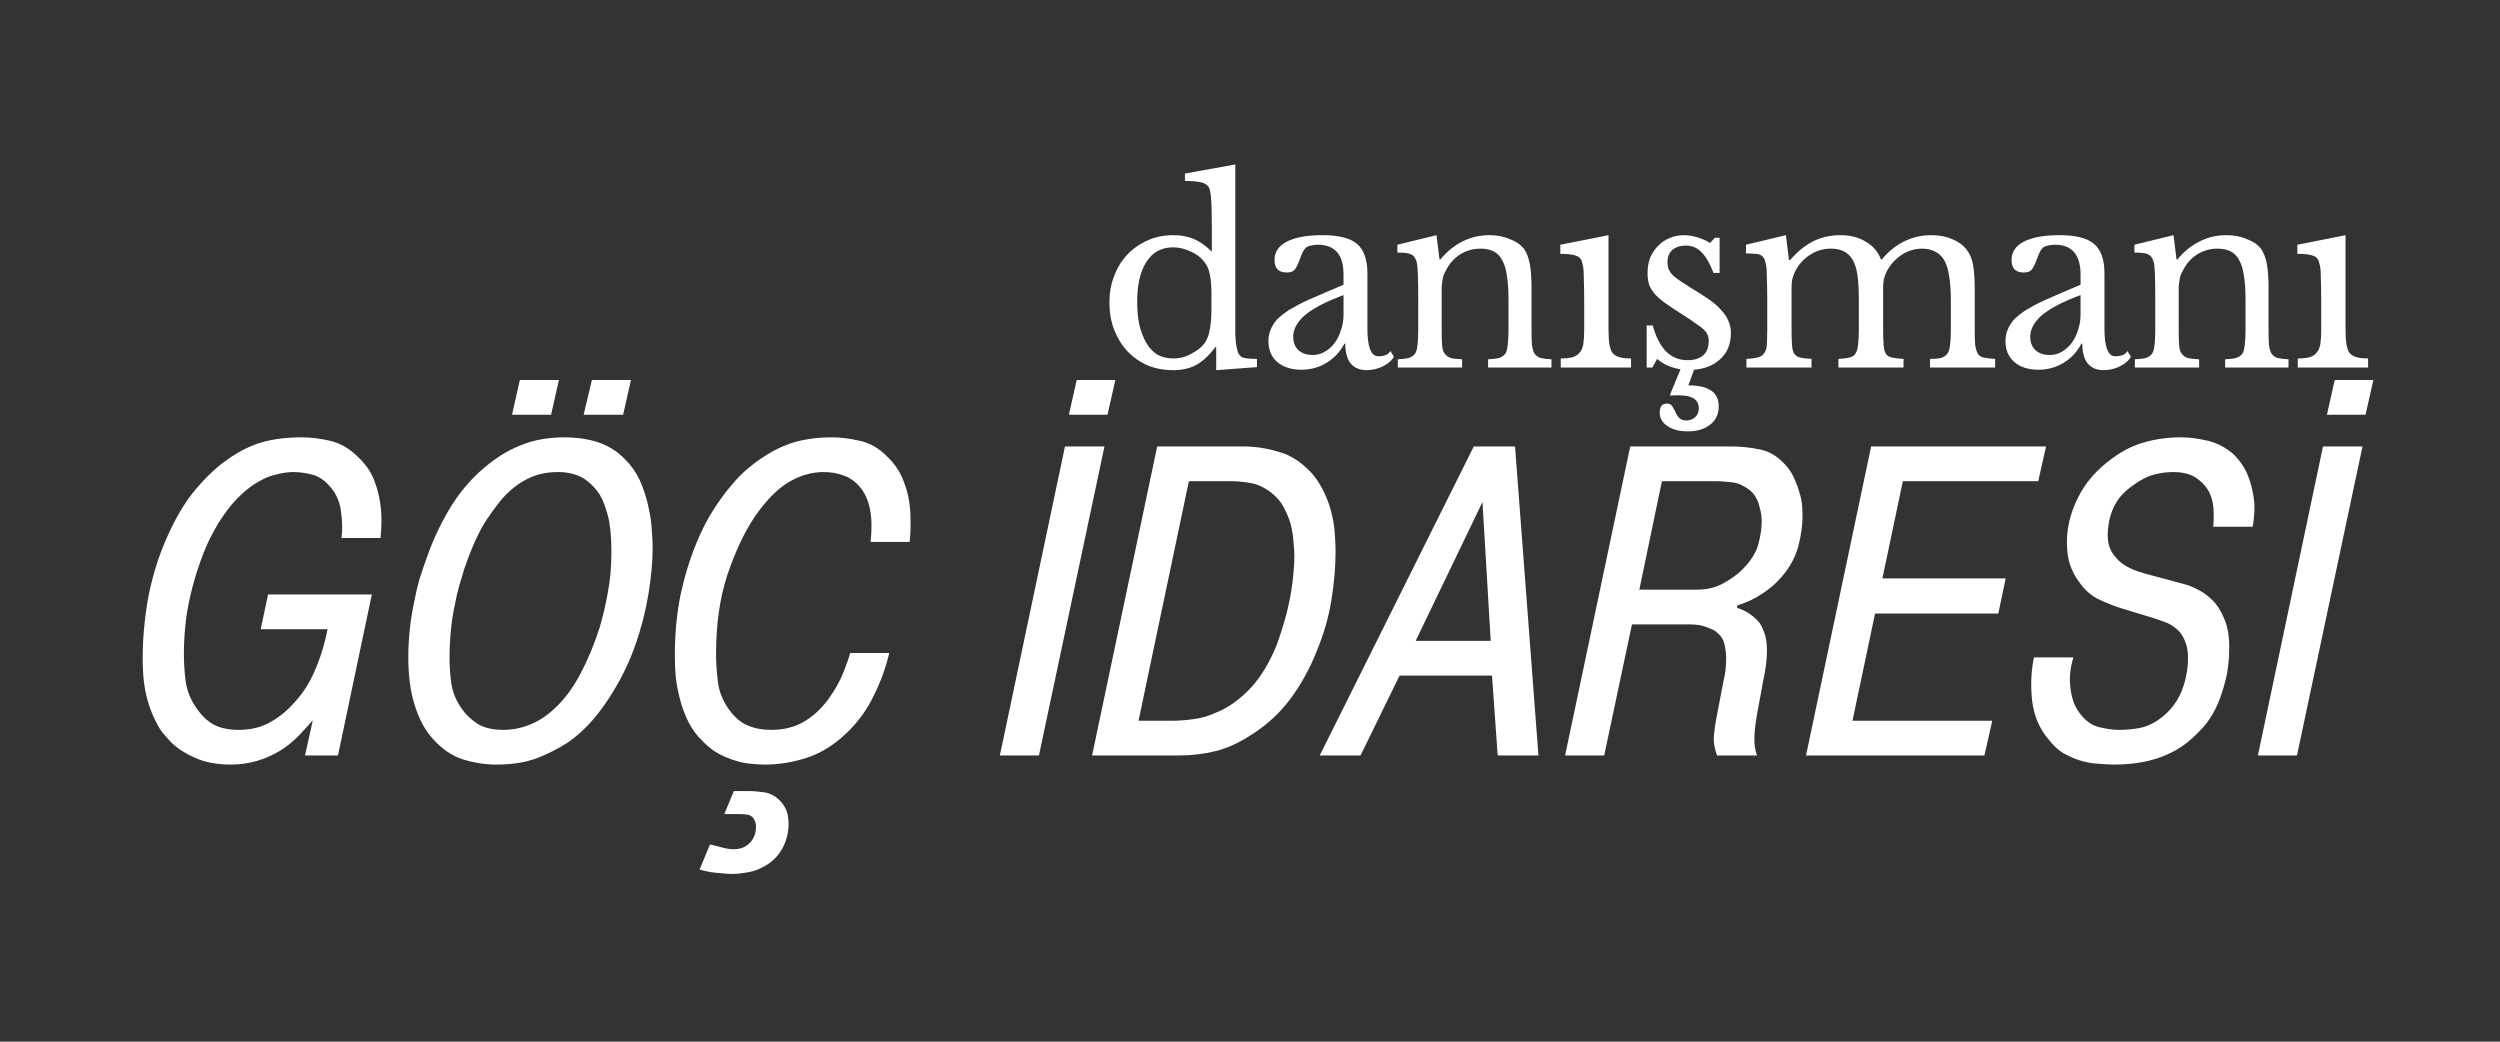 <svg xmlns="http://www.w3.org/2000/svg" xmlns:xlink="http://www.w3.org/1999/xlink" width="120" zoomAndPan="magnify" viewBox="0 0 90 37.5" height="50" preserveAspectRatio="xMidYMid meet" version="1.0"><rect x="0" y="0" width="90" height="37.5" fill="#333333" stroke="none"/><defs><g/></defs><g fill="#ffffff" fill-opacity="1"><g transform="translate(4.042, 27.197)"><g><path d="M 8.156 -5.797 L 9.344 -5.797 L 8.125 0 L 6.938 0 L 7.219 -1.266 C 7.07 -1.098 6.898 -0.91 6.703 -0.703 C 6.504 -0.504 6.301 -0.336 6.094 -0.203 C 5.531 0.148 4.922 0.328 4.266 0.328 C 3.754 0.328 3.32 0.242 2.969 0.078 C 2.613 -0.078 2.328 -0.266 2.109 -0.484 C 2.016 -0.578 1.906 -0.703 1.781 -0.859 C 1.664 -1.023 1.555 -1.227 1.453 -1.469 C 1.348 -1.707 1.258 -1.992 1.188 -2.328 C 1.125 -2.66 1.094 -3.047 1.094 -3.484 C 1.094 -4.172 1.156 -4.879 1.281 -5.609 C 1.414 -6.336 1.617 -7.023 1.891 -7.672 C 2.223 -8.461 2.594 -9.098 3 -9.578 C 3.414 -10.066 3.82 -10.441 4.219 -10.703 C 4.602 -10.973 5 -11.164 5.406 -11.281 C 5.82 -11.395 6.297 -11.453 6.828 -11.453 C 7.148 -11.453 7.488 -11.41 7.844 -11.328 C 8.207 -11.242 8.547 -11.047 8.859 -10.734 C 8.984 -10.617 9.102 -10.477 9.219 -10.312 C 9.332 -10.145 9.426 -9.941 9.5 -9.703 C 9.582 -9.461 9.641 -9.188 9.672 -8.875 C 9.703 -8.57 9.695 -8.223 9.656 -7.828 L 8.25 -7.828 C 8.289 -8.117 8.285 -8.438 8.234 -8.781 C 8.191 -9.133 8.062 -9.43 7.844 -9.672 C 7.656 -9.898 7.441 -10.047 7.203 -10.109 C 6.961 -10.172 6.738 -10.203 6.531 -10.203 C 6.344 -10.203 6.145 -10.176 5.938 -10.125 C 5.727 -10.082 5.516 -10 5.297 -9.875 C 5.078 -9.758 4.859 -9.598 4.641 -9.391 C 4.422 -9.191 4.195 -8.926 3.969 -8.594 C 3.77 -8.301 3.582 -7.961 3.406 -7.578 C 3.238 -7.191 3.094 -6.785 2.969 -6.359 C 2.844 -5.93 2.742 -5.488 2.672 -5.031 C 2.609 -4.57 2.578 -4.113 2.578 -3.656 C 2.578 -3.344 2.598 -3.016 2.641 -2.672 C 2.691 -2.328 2.82 -2.004 3.031 -1.703 C 3.219 -1.43 3.426 -1.234 3.656 -1.109 C 3.895 -0.984 4.191 -0.922 4.547 -0.922 C 4.93 -0.922 5.273 -0.992 5.578 -1.141 C 5.891 -1.297 6.176 -1.508 6.438 -1.781 C 6.801 -2.145 7.082 -2.562 7.281 -3.031 C 7.488 -3.5 7.645 -4.004 7.75 -4.547 L 5.344 -4.547 L 5.609 -5.797 Z M 8.156 -5.797 "/></g></g></g><g fill="#ffffff" fill-opacity="1"><g transform="translate(13.605, 27.197)"><g><path d="M 1.312 -5.562 C 1.363 -5.832 1.426 -6.098 1.5 -6.359 C 1.582 -6.617 1.672 -6.879 1.766 -7.141 C 2.004 -7.816 2.305 -8.445 2.672 -9.031 C 3.047 -9.613 3.488 -10.102 4 -10.5 C 4.395 -10.812 4.805 -11.047 5.234 -11.203 C 5.66 -11.367 6.16 -11.453 6.734 -11.453 C 6.891 -11.453 7.062 -11.441 7.25 -11.422 C 7.445 -11.398 7.648 -11.359 7.859 -11.297 C 8.066 -11.234 8.27 -11.141 8.469 -11.016 C 8.664 -10.891 8.859 -10.719 9.047 -10.5 C 9.242 -10.27 9.395 -10.016 9.5 -9.734 C 9.613 -9.453 9.695 -9.172 9.75 -8.891 C 9.812 -8.617 9.848 -8.359 9.859 -8.109 C 9.879 -7.859 9.891 -7.656 9.891 -7.5 C 9.891 -6.969 9.836 -6.395 9.734 -5.781 C 9.629 -5.164 9.477 -4.578 9.281 -4.016 C 9.051 -3.348 8.734 -2.703 8.328 -2.078 C 7.93 -1.461 7.5 -0.973 7.031 -0.609 C 6.75 -0.391 6.379 -0.18 5.922 0.016 C 5.473 0.223 4.922 0.328 4.266 0.328 C 3.867 0.328 3.469 0.266 3.062 0.141 C 2.664 0.016 2.301 -0.234 1.969 -0.609 C 1.695 -0.91 1.484 -1.305 1.328 -1.797 C 1.172 -2.285 1.094 -2.863 1.094 -3.531 C 1.094 -4.195 1.164 -4.875 1.312 -5.562 Z M 2.781 -5.484 C 2.707 -5.148 2.656 -4.816 2.625 -4.484 C 2.594 -4.148 2.578 -3.816 2.578 -3.484 C 2.578 -3.223 2.598 -2.926 2.641 -2.594 C 2.691 -2.27 2.816 -1.969 3.016 -1.688 C 3.148 -1.488 3.332 -1.312 3.562 -1.156 C 3.801 -1 4.117 -0.922 4.516 -0.922 C 4.836 -0.922 5.156 -0.984 5.469 -1.109 C 5.789 -1.234 6.109 -1.445 6.422 -1.75 C 6.754 -2.07 7.047 -2.473 7.297 -2.953 C 7.555 -3.441 7.785 -3.992 7.984 -4.609 C 8.109 -5.035 8.207 -5.461 8.281 -5.891 C 8.363 -6.316 8.406 -6.797 8.406 -7.328 C 8.406 -7.879 8.363 -8.312 8.281 -8.625 C 8.195 -8.945 8.098 -9.203 7.984 -9.391 C 7.805 -9.66 7.598 -9.863 7.359 -10 C 7.117 -10.133 6.828 -10.203 6.484 -10.203 C 6.086 -10.203 5.738 -10.129 5.438 -9.984 C 5.145 -9.848 4.867 -9.648 4.609 -9.391 C 4.43 -9.211 4.203 -8.914 3.922 -8.5 C 3.648 -8.094 3.379 -7.5 3.109 -6.719 C 3.047 -6.508 2.984 -6.301 2.922 -6.094 C 2.867 -5.895 2.82 -5.691 2.781 -5.484 Z M 5.109 -13.516 L 6.516 -13.516 L 6.234 -12.266 L 4.828 -12.266 Z M 7.703 -13.516 L 9.109 -13.516 L 8.828 -12.266 L 7.406 -12.266 Z M 7.703 -13.516 "/></g></g></g><g fill="#ffffff" fill-opacity="1"><g transform="translate(23.2, 27.197)"><g><path d="M 8.812 -3.688 C 8.695 -3.176 8.508 -2.66 8.25 -2.141 C 8 -1.629 7.676 -1.188 7.281 -0.812 C 6.832 -0.383 6.359 -0.086 5.859 0.078 C 5.359 0.242 4.848 0.328 4.328 0.328 C 4.172 0.328 4.004 0.316 3.828 0.297 C 3.66 0.285 3.477 0.25 3.281 0.188 C 3.094 0.133 2.898 0.055 2.703 -0.047 C 2.504 -0.148 2.312 -0.297 2.125 -0.484 C 1.906 -0.691 1.727 -0.926 1.594 -1.188 C 1.457 -1.457 1.352 -1.734 1.281 -2.016 C 1.207 -2.297 1.156 -2.57 1.125 -2.844 C 1.102 -3.113 1.094 -3.367 1.094 -3.609 C 1.094 -4.367 1.16 -5.086 1.297 -5.766 C 1.441 -6.441 1.633 -7.07 1.875 -7.656 C 2.062 -8.113 2.266 -8.508 2.484 -8.844 C 2.703 -9.188 2.914 -9.477 3.125 -9.719 C 3.332 -9.969 3.531 -10.172 3.719 -10.328 C 3.906 -10.484 4.07 -10.609 4.219 -10.703 C 4.613 -10.973 5.008 -11.164 5.406 -11.281 C 5.812 -11.395 6.266 -11.453 6.766 -11.453 C 7.066 -11.453 7.395 -11.41 7.75 -11.328 C 8.113 -11.254 8.453 -11.055 8.766 -10.734 C 8.973 -10.535 9.133 -10.312 9.25 -10.062 C 9.363 -9.82 9.445 -9.57 9.5 -9.312 C 9.551 -9.051 9.578 -8.781 9.578 -8.5 C 9.586 -8.227 9.578 -7.957 9.547 -7.688 L 8.141 -7.688 C 8.242 -8.594 8.113 -9.254 7.75 -9.672 C 7.582 -9.867 7.391 -10.004 7.172 -10.078 C 6.961 -10.16 6.723 -10.203 6.453 -10.203 C 6.016 -10.203 5.586 -10.078 5.172 -9.828 C 4.766 -9.578 4.363 -9.164 3.969 -8.594 C 3.594 -8.031 3.266 -7.332 2.984 -6.5 C 2.711 -5.664 2.578 -4.719 2.578 -3.656 C 2.578 -3.363 2.598 -3.035 2.641 -2.672 C 2.68 -2.316 2.812 -1.984 3.031 -1.672 C 3.238 -1.379 3.469 -1.18 3.719 -1.078 C 3.969 -0.973 4.25 -0.922 4.562 -0.922 C 5.008 -0.922 5.395 -1.016 5.719 -1.203 C 6.051 -1.391 6.352 -1.664 6.625 -2.031 C 6.863 -2.363 7.047 -2.691 7.172 -3.016 C 7.297 -3.336 7.375 -3.562 7.406 -3.688 Z M 2.359 3.203 C 2.441 3.223 2.566 3.254 2.734 3.297 C 2.91 3.348 3.066 3.375 3.203 3.375 C 3.441 3.375 3.629 3.305 3.766 3.172 C 3.93 3.023 4.016 2.82 4.016 2.562 C 4.016 2.477 4 2.406 3.969 2.344 C 3.945 2.289 3.922 2.25 3.891 2.219 C 3.828 2.164 3.754 2.133 3.672 2.125 C 3.586 2.113 3.5 2.109 3.406 2.109 L 2.875 2.109 L 3.219 1.281 L 3.75 1.281 C 3.914 1.281 4.109 1.297 4.328 1.328 C 4.547 1.367 4.734 1.473 4.891 1.641 C 4.961 1.711 5.031 1.812 5.094 1.938 C 5.156 2.07 5.188 2.25 5.188 2.469 C 5.188 2.77 5.117 3.051 4.984 3.312 C 4.848 3.57 4.656 3.781 4.406 3.938 C 4.195 4.07 3.977 4.16 3.75 4.203 C 3.52 4.242 3.316 4.266 3.141 4.266 C 3.066 4.266 2.922 4.254 2.703 4.234 C 2.484 4.223 2.242 4.18 1.984 4.109 Z M 2.359 3.203 "/></g></g></g><g fill="#ffffff" fill-opacity="1"><g transform="translate(32.127, 27.197)"><g/></g></g><g fill="#ffffff" fill-opacity="1"><g transform="translate(35.511, 27.197)"><g><path d="M 4.25 -11.125 L 1.891 0 L 0.484 0 L 2.828 -11.125 Z M 3.25 -13.516 L 4.641 -13.516 L 4.359 -12.266 L 2.969 -12.266 Z M 3.25 -13.516 "/></g></g></g><g fill="#ffffff" fill-opacity="1"><g transform="translate(38.831, 27.197)"><g><path d="M 5.938 -11.125 C 6.363 -11.125 6.797 -11.055 7.234 -10.922 C 7.672 -10.797 8.07 -10.523 8.438 -10.109 C 8.613 -9.891 8.754 -9.66 8.859 -9.422 C 8.973 -9.18 9.055 -8.941 9.109 -8.703 C 9.172 -8.461 9.207 -8.227 9.219 -8 C 9.238 -7.77 9.25 -7.562 9.25 -7.375 C 9.25 -6.77 9.195 -6.164 9.094 -5.562 C 9 -4.969 8.82 -4.359 8.562 -3.734 C 8.32 -3.129 8.016 -2.57 7.641 -2.062 C 7.266 -1.551 6.801 -1.117 6.25 -0.766 C 5.789 -0.461 5.348 -0.258 4.922 -0.156 C 4.504 -0.051 4.062 0 3.594 0 L 0.484 0 L 2.828 -11.125 Z M 2.156 -1.25 L 3.375 -1.25 C 3.613 -1.25 3.875 -1.27 4.156 -1.312 C 4.445 -1.352 4.711 -1.43 4.953 -1.547 C 5.328 -1.691 5.703 -1.945 6.078 -2.312 C 6.453 -2.676 6.781 -3.176 7.062 -3.812 C 7.164 -4.062 7.258 -4.332 7.344 -4.625 C 7.438 -4.914 7.516 -5.211 7.578 -5.516 C 7.641 -5.816 7.688 -6.113 7.719 -6.406 C 7.75 -6.695 7.766 -6.961 7.766 -7.203 C 7.766 -7.328 7.754 -7.488 7.734 -7.688 C 7.723 -7.883 7.691 -8.086 7.641 -8.297 C 7.586 -8.504 7.504 -8.711 7.391 -8.922 C 7.285 -9.129 7.129 -9.312 6.922 -9.469 C 6.68 -9.656 6.43 -9.77 6.172 -9.812 C 5.922 -9.852 5.691 -9.875 5.484 -9.875 L 3.969 -9.875 Z M 2.156 -1.25 "/></g></g></g><g fill="#ffffff" fill-opacity="1"><g transform="translate(47.822, 27.197)"><g><path d="M 1.156 0 L -0.312 0 L 5.234 -11.125 L 6.719 -11.125 L 7.562 0 L 6.094 0 L 5.891 -2.875 L 2.562 -2.875 Z M 5.844 -4.125 L 5.547 -9.125 L 3.141 -4.125 Z M 5.844 -4.125 "/></g></g></g><g fill="#ffffff" fill-opacity="1"><g transform="translate(55.86, 27.197)"><g><path d="M 2.828 -11.125 L 6.469 -11.125 C 6.82 -11.125 7.164 -11.086 7.5 -11.016 C 7.832 -10.953 8.141 -10.766 8.422 -10.453 C 8.555 -10.305 8.66 -10.145 8.734 -9.969 C 8.816 -9.789 8.879 -9.617 8.922 -9.453 C 8.973 -9.297 9.004 -9.145 9.016 -9 C 9.023 -8.852 9.031 -8.734 9.031 -8.641 C 9.031 -8.273 8.977 -7.898 8.875 -7.516 C 8.77 -7.141 8.582 -6.789 8.312 -6.469 C 8.125 -6.238 7.891 -6.031 7.609 -5.844 C 7.336 -5.656 7.031 -5.508 6.688 -5.406 L 6.672 -5.312 C 6.859 -5.258 7.02 -5.18 7.156 -5.078 C 7.301 -4.973 7.414 -4.863 7.5 -4.75 C 7.539 -4.695 7.594 -4.586 7.656 -4.422 C 7.719 -4.254 7.75 -4.035 7.75 -3.766 C 7.75 -3.617 7.738 -3.457 7.719 -3.281 C 7.695 -3.102 7.66 -2.895 7.609 -2.656 L 7.391 -1.469 C 7.328 -1.102 7.297 -0.812 7.297 -0.594 C 7.297 -0.375 7.328 -0.176 7.391 0 L 5.953 0 C 5.859 -0.258 5.82 -0.504 5.844 -0.734 C 5.863 -0.961 5.895 -1.18 5.938 -1.391 L 6.125 -2.359 C 6.164 -2.578 6.203 -2.758 6.234 -2.906 C 6.266 -3.062 6.281 -3.27 6.281 -3.531 C 6.281 -3.676 6.258 -3.836 6.219 -4.016 C 6.176 -4.203 6.055 -4.363 5.859 -4.5 C 5.805 -4.531 5.707 -4.57 5.562 -4.625 C 5.426 -4.688 5.211 -4.719 4.922 -4.719 L 2.891 -4.719 L 1.891 0 L 0.484 0 Z M 3.156 -5.969 L 5.219 -5.969 C 5.594 -5.969 5.914 -6.047 6.188 -6.203 C 6.469 -6.359 6.691 -6.52 6.859 -6.688 C 7.16 -6.988 7.352 -7.289 7.438 -7.594 C 7.52 -7.906 7.562 -8.188 7.562 -8.438 C 7.562 -8.477 7.555 -8.551 7.547 -8.656 C 7.535 -8.758 7.508 -8.875 7.469 -9 C 7.438 -9.133 7.379 -9.258 7.297 -9.375 C 7.211 -9.5 7.086 -9.602 6.922 -9.688 C 6.773 -9.781 6.598 -9.832 6.391 -9.844 C 6.191 -9.863 6.047 -9.875 5.953 -9.875 L 3.969 -9.875 Z M 3.156 -5.969 "/></g></g></g><g fill="#ffffff" fill-opacity="1"><g transform="translate(64.533, 27.197)"><g><path d="M 7.672 -6.375 L 7.406 -5.109 L 2.969 -5.109 L 2.156 -1.25 L 7.188 -1.25 L 6.906 0 L 0.484 0 L 2.828 -11.125 L 9.125 -11.125 L 8.844 -9.875 L 3.969 -9.875 L 3.234 -6.375 Z M 7.672 -6.375 "/></g></g></g><g fill="#ffffff" fill-opacity="1"><g transform="translate(72.206, 27.197)"><g><path d="M 2.438 -3.531 C 2.32 -3.164 2.285 -2.801 2.328 -2.438 C 2.367 -2.07 2.477 -1.77 2.656 -1.531 C 2.863 -1.25 3.102 -1.078 3.375 -1.016 C 3.645 -0.953 3.879 -0.922 4.078 -0.922 C 4.348 -0.922 4.613 -0.945 4.875 -1 C 5.133 -1.062 5.391 -1.191 5.641 -1.391 C 5.961 -1.648 6.195 -1.969 6.344 -2.344 C 6.488 -2.727 6.562 -3.117 6.562 -3.516 C 6.562 -3.773 6.52 -3.988 6.438 -4.156 C 6.363 -4.332 6.266 -4.469 6.141 -4.562 C 6.023 -4.664 5.895 -4.742 5.75 -4.797 C 5.613 -4.848 5.477 -4.895 5.344 -4.938 L 4.219 -5.281 C 3.977 -5.352 3.707 -5.457 3.406 -5.594 C 3.102 -5.727 2.848 -5.945 2.641 -6.25 C 2.523 -6.395 2.422 -6.586 2.328 -6.828 C 2.242 -7.066 2.203 -7.352 2.203 -7.688 C 2.203 -8.219 2.336 -8.754 2.609 -9.297 C 2.879 -9.836 3.289 -10.305 3.844 -10.703 C 4.227 -10.984 4.617 -11.176 5.016 -11.281 C 5.422 -11.395 5.852 -11.453 6.312 -11.453 C 6.613 -11.453 6.938 -11.41 7.281 -11.328 C 7.625 -11.242 7.938 -11.078 8.219 -10.828 C 8.414 -10.629 8.566 -10.414 8.672 -10.188 C 8.773 -9.957 8.848 -9.723 8.891 -9.484 C 8.941 -9.254 8.961 -9.031 8.953 -8.812 C 8.941 -8.594 8.922 -8.398 8.891 -8.234 L 7.469 -8.234 C 7.488 -8.379 7.492 -8.562 7.484 -8.781 C 7.484 -9.008 7.438 -9.227 7.344 -9.438 C 7.25 -9.645 7.098 -9.82 6.891 -9.969 C 6.68 -10.125 6.391 -10.203 6.016 -10.203 C 5.797 -10.203 5.566 -10.172 5.328 -10.109 C 5.098 -10.047 4.867 -9.93 4.641 -9.766 C 4.422 -9.617 4.242 -9.461 4.109 -9.297 C 3.984 -9.129 3.891 -8.961 3.828 -8.797 C 3.766 -8.629 3.723 -8.473 3.703 -8.328 C 3.68 -8.18 3.672 -8.051 3.672 -7.938 C 3.672 -7.688 3.723 -7.477 3.828 -7.312 C 3.93 -7.145 4.062 -7.004 4.219 -6.891 C 4.375 -6.785 4.539 -6.703 4.719 -6.641 C 4.906 -6.578 5.082 -6.523 5.25 -6.484 L 6.469 -6.156 C 6.594 -6.125 6.742 -6.062 6.922 -5.969 C 7.098 -5.883 7.27 -5.758 7.438 -5.594 C 7.602 -5.438 7.742 -5.219 7.859 -4.938 C 7.984 -4.664 8.047 -4.316 8.047 -3.891 C 8.047 -3.41 7.992 -2.988 7.891 -2.625 C 7.797 -2.258 7.68 -1.941 7.547 -1.672 C 7.41 -1.41 7.266 -1.191 7.109 -1.016 C 6.953 -0.848 6.82 -0.719 6.719 -0.625 C 6.477 -0.406 6.227 -0.234 5.969 -0.109 C 5.719 0.016 5.469 0.109 5.219 0.172 C 4.977 0.234 4.742 0.273 4.516 0.297 C 4.297 0.316 4.098 0.328 3.922 0.328 C 3.742 0.328 3.547 0.316 3.328 0.297 C 3.117 0.285 2.91 0.25 2.703 0.188 C 2.492 0.125 2.285 0.035 2.078 -0.078 C 1.879 -0.203 1.695 -0.375 1.531 -0.594 C 1.219 -0.957 1.023 -1.41 0.953 -1.953 C 0.891 -2.492 0.91 -3.02 1.016 -3.531 Z M 2.438 -3.531 "/></g></g></g><g fill="#ffffff" fill-opacity="1"><g transform="translate(80.8, 27.197)"><g><path d="M 4.25 -11.125 L 1.891 0 L 0.484 0 L 2.828 -11.125 Z M 3.25 -13.516 L 4.641 -13.516 L 4.359 -12.266 L 2.969 -12.266 Z M 3.25 -13.516 "/></g></g></g><g fill="#ffffff" fill-opacity="1"><g transform="translate(39.517, 13.232)"><g><path d="M 4.266 -0.734 L 4.234 -0.734 C 4.016 -0.441 3.785 -0.227 3.547 -0.094 C 3.316 0.031 3.039 0.094 2.719 0.094 C 2.383 0.094 2.078 0.035 1.797 -0.078 C 1.516 -0.203 1.27 -0.375 1.062 -0.594 C 0.863 -0.812 0.707 -1.066 0.594 -1.359 C 0.477 -1.66 0.422 -1.988 0.422 -2.344 C 0.422 -2.688 0.477 -3.004 0.594 -3.297 C 0.707 -3.598 0.863 -3.852 1.062 -4.062 C 1.27 -4.281 1.516 -4.453 1.797 -4.578 C 2.078 -4.703 2.383 -4.766 2.719 -4.766 C 3 -4.766 3.25 -4.719 3.469 -4.625 C 3.688 -4.531 3.898 -4.379 4.109 -4.172 L 4.109 -5.062 C 4.109 -5.395 4.102 -5.672 4.094 -5.891 C 4.082 -6.117 4.066 -6.273 4.047 -6.359 C 4.023 -6.492 3.945 -6.586 3.812 -6.641 C 3.676 -6.691 3.453 -6.719 3.141 -6.719 L 3.141 -6.984 L 4.953 -7.312 L 4.953 -2.234 C 4.953 -1.828 4.953 -1.492 4.953 -1.234 C 4.961 -0.973 4.984 -0.785 5.016 -0.672 C 5.035 -0.598 5.055 -0.535 5.078 -0.484 C 5.109 -0.441 5.145 -0.406 5.188 -0.375 C 5.238 -0.352 5.305 -0.336 5.391 -0.328 C 5.484 -0.316 5.598 -0.312 5.734 -0.312 L 5.734 -0.016 L 4.266 0.094 Z M 4.094 -2.688 C 4.094 -2.988 4.07 -3.219 4.031 -3.375 C 4 -3.539 3.938 -3.68 3.844 -3.797 C 3.707 -3.973 3.535 -4.102 3.328 -4.188 C 3.117 -4.281 2.914 -4.328 2.719 -4.328 C 2.289 -4.328 1.969 -4.148 1.75 -3.797 C 1.531 -3.453 1.422 -2.984 1.422 -2.391 C 1.422 -2.078 1.445 -1.789 1.5 -1.531 C 1.562 -1.281 1.645 -1.066 1.75 -0.891 C 1.852 -0.711 1.984 -0.57 2.141 -0.469 C 2.305 -0.375 2.5 -0.328 2.719 -0.328 C 2.82 -0.328 2.926 -0.336 3.031 -0.359 C 3.145 -0.391 3.25 -0.43 3.344 -0.484 C 3.445 -0.535 3.539 -0.594 3.625 -0.656 C 3.719 -0.727 3.797 -0.805 3.859 -0.891 C 3.941 -1.016 4 -1.164 4.031 -1.344 C 4.07 -1.531 4.094 -1.785 4.094 -2.109 Z M 4.094 -2.688 "/></g></g></g><g fill="#ffffff" fill-opacity="1"><g transform="translate(45.289, 13.232)"><g><path d="M 3.078 -2.609 C 2.742 -2.484 2.457 -2.359 2.219 -2.234 C 1.988 -2.109 1.801 -1.984 1.656 -1.859 C 1.52 -1.734 1.422 -1.609 1.359 -1.484 C 1.297 -1.359 1.266 -1.234 1.266 -1.109 C 1.266 -0.91 1.328 -0.75 1.453 -0.625 C 1.586 -0.508 1.758 -0.453 1.969 -0.453 C 2.125 -0.453 2.266 -0.488 2.391 -0.562 C 2.523 -0.633 2.645 -0.738 2.75 -0.875 C 2.852 -1.008 2.93 -1.164 2.984 -1.344 C 3.047 -1.52 3.078 -1.707 3.078 -1.906 Z M 3.078 -2.984 L 3.078 -3.344 C 3.078 -4.062 2.77 -4.422 2.156 -4.422 C 2.062 -4.422 1.977 -4.41 1.906 -4.391 C 1.832 -4.379 1.77 -4.352 1.719 -4.312 C 1.676 -4.27 1.633 -4.207 1.594 -4.125 C 1.562 -4.051 1.523 -3.957 1.484 -3.844 C 1.422 -3.676 1.359 -3.562 1.297 -3.5 C 1.234 -3.445 1.145 -3.422 1.031 -3.422 C 0.738 -3.422 0.594 -3.57 0.594 -3.875 C 0.594 -4.156 0.738 -4.375 1.031 -4.531 C 1.332 -4.688 1.758 -4.766 2.312 -4.766 C 2.906 -4.766 3.32 -4.66 3.562 -4.453 C 3.812 -4.242 3.938 -3.891 3.938 -3.391 L 3.938 -1.406 C 3.938 -0.738 4.066 -0.406 4.328 -0.406 C 4.41 -0.406 4.488 -0.414 4.562 -0.438 C 4.645 -0.457 4.711 -0.508 4.766 -0.594 L 4.891 -0.391 C 4.816 -0.254 4.688 -0.141 4.5 -0.047 C 4.312 0.047 4.113 0.094 3.906 0.094 C 3.656 0.094 3.461 0.008 3.328 -0.156 C 3.203 -0.32 3.141 -0.555 3.141 -0.859 L 3.109 -0.859 C 2.953 -0.566 2.738 -0.336 2.469 -0.172 C 2.195 -0.004 1.895 0.078 1.562 0.078 C 1.195 0.078 0.906 -0.016 0.688 -0.203 C 0.477 -0.391 0.375 -0.641 0.375 -0.953 C 0.375 -1.098 0.398 -1.234 0.453 -1.359 C 0.504 -1.492 0.582 -1.617 0.688 -1.734 C 0.801 -1.848 0.945 -1.961 1.125 -2.078 C 1.312 -2.191 1.539 -2.312 1.812 -2.438 Z M 3.078 -2.984 "/></g></g></g><g fill="#ffffff" fill-opacity="1"><g transform="translate(49.994, 13.232)"><g><path d="M 1.906 -1.391 C 1.906 -1.141 1.91 -0.945 1.922 -0.812 C 1.93 -0.676 1.961 -0.57 2.016 -0.5 C 2.066 -0.426 2.141 -0.375 2.234 -0.344 C 2.328 -0.32 2.461 -0.305 2.641 -0.297 L 2.641 0 L 0.328 0 L 0.328 -0.297 C 0.492 -0.305 0.625 -0.32 0.719 -0.344 C 0.812 -0.375 0.883 -0.422 0.938 -0.484 C 0.988 -0.555 1.02 -0.656 1.031 -0.781 C 1.051 -0.914 1.062 -1.098 1.062 -1.328 L 1.062 -2.5 C 1.062 -3.195 1.047 -3.617 1.016 -3.766 C 0.992 -3.848 0.969 -3.91 0.938 -3.953 C 0.914 -4.004 0.879 -4.039 0.828 -4.062 C 0.773 -4.094 0.707 -4.113 0.625 -4.125 C 0.539 -4.133 0.438 -4.141 0.312 -4.141 L 0.312 -4.422 L 1.719 -4.766 L 1.828 -3.891 L 1.859 -3.891 C 2.078 -4.16 2.336 -4.375 2.641 -4.531 C 2.941 -4.688 3.27 -4.766 3.625 -4.766 C 3.895 -4.766 4.141 -4.719 4.359 -4.625 C 4.586 -4.539 4.758 -4.422 4.875 -4.266 C 4.969 -4.129 5.035 -3.953 5.078 -3.734 C 5.117 -3.523 5.141 -3.234 5.141 -2.859 L 5.141 -1.391 C 5.141 -1.141 5.145 -0.945 5.156 -0.812 C 5.176 -0.676 5.207 -0.57 5.25 -0.5 C 5.301 -0.426 5.375 -0.375 5.469 -0.344 C 5.57 -0.32 5.703 -0.305 5.859 -0.297 L 5.859 0 L 3.578 0 L 3.578 -0.297 C 3.742 -0.305 3.875 -0.32 3.969 -0.344 C 4.062 -0.375 4.133 -0.422 4.188 -0.484 C 4.238 -0.555 4.27 -0.66 4.281 -0.797 C 4.301 -0.93 4.312 -1.109 4.312 -1.328 L 4.312 -2.484 C 4.312 -2.816 4.289 -3.098 4.25 -3.328 C 4.219 -3.555 4.16 -3.738 4.078 -3.875 C 4.004 -4.02 3.898 -4.125 3.766 -4.188 C 3.641 -4.25 3.484 -4.281 3.297 -4.281 C 3.035 -4.281 2.797 -4.211 2.578 -4.078 C 2.359 -3.941 2.188 -3.75 2.062 -3.5 C 2.031 -3.445 2.004 -3.395 1.984 -3.344 C 1.961 -3.289 1.945 -3.227 1.938 -3.156 C 1.926 -3.082 1.914 -3 1.906 -2.906 C 1.906 -2.82 1.906 -2.707 1.906 -2.562 Z M 1.906 -1.391 "/></g></g></g><g fill="#ffffff" fill-opacity="1"><g transform="translate(55.89, 13.232)"><g><path d="M 2.016 -1.422 C 2.016 -1.191 2.023 -1.004 2.047 -0.859 C 2.066 -0.723 2.102 -0.613 2.156 -0.531 C 2.219 -0.457 2.301 -0.406 2.406 -0.375 C 2.508 -0.344 2.648 -0.328 2.828 -0.328 L 2.828 0 L 0.297 0 L 0.297 -0.328 C 0.473 -0.328 0.617 -0.344 0.734 -0.375 C 0.848 -0.414 0.93 -0.473 0.984 -0.547 C 1.047 -0.617 1.086 -0.719 1.109 -0.844 C 1.129 -0.977 1.141 -1.148 1.141 -1.359 L 1.141 -2.453 C 1.141 -2.797 1.133 -3.07 1.125 -3.281 C 1.125 -3.5 1.109 -3.648 1.078 -3.734 C 1.055 -3.879 0.988 -3.973 0.875 -4.016 C 0.77 -4.066 0.57 -4.094 0.281 -4.094 L 0.281 -4.422 L 2.016 -4.766 Z M 2.016 -1.422 "/></g></g></g><g fill="#ffffff" fill-opacity="1"><g transform="translate(58.718, 13.232)"><g><path d="M 0.766 0 L 0.562 0 L 0.562 -1.516 L 0.781 -1.516 C 1.008 -0.68 1.426 -0.266 2.031 -0.266 C 2.27 -0.266 2.457 -0.32 2.594 -0.438 C 2.727 -0.551 2.797 -0.727 2.797 -0.969 C 2.797 -1.051 2.781 -1.125 2.75 -1.188 C 2.727 -1.25 2.68 -1.312 2.609 -1.375 C 2.535 -1.445 2.43 -1.523 2.297 -1.609 C 2.172 -1.703 2 -1.816 1.781 -1.953 C 1.582 -2.078 1.41 -2.191 1.266 -2.297 C 1.117 -2.398 0.992 -2.504 0.891 -2.609 C 0.785 -2.723 0.707 -2.844 0.656 -2.969 C 0.613 -3.094 0.594 -3.238 0.594 -3.406 C 0.594 -3.602 0.625 -3.785 0.688 -3.953 C 0.758 -4.117 0.852 -4.258 0.969 -4.375 C 1.082 -4.5 1.219 -4.594 1.375 -4.656 C 1.539 -4.727 1.719 -4.766 1.906 -4.766 C 2.062 -4.766 2.223 -4.738 2.391 -4.688 C 2.566 -4.633 2.719 -4.566 2.844 -4.484 L 3.016 -4.672 L 3.188 -4.672 L 3.188 -3.406 L 2.969 -3.406 C 2.832 -3.758 2.688 -4.008 2.531 -4.156 C 2.383 -4.312 2.195 -4.391 1.969 -4.391 C 1.77 -4.391 1.609 -4.336 1.484 -4.234 C 1.367 -4.129 1.312 -3.984 1.312 -3.797 C 1.312 -3.691 1.328 -3.602 1.359 -3.531 C 1.391 -3.457 1.441 -3.383 1.516 -3.312 C 1.586 -3.25 1.676 -3.18 1.781 -3.109 C 1.895 -3.035 2.023 -2.953 2.172 -2.859 C 2.43 -2.703 2.648 -2.562 2.828 -2.438 C 3.004 -2.312 3.145 -2.188 3.25 -2.062 C 3.363 -1.945 3.445 -1.82 3.5 -1.688 C 3.562 -1.562 3.594 -1.414 3.594 -1.25 C 3.594 -0.852 3.469 -0.539 3.219 -0.312 C 2.977 -0.082 2.66 0.047 2.266 0.078 L 2.062 0.641 C 2.789 0.641 3.156 0.891 3.156 1.391 C 3.156 1.672 3.055 1.891 2.859 2.047 C 2.66 2.211 2.391 2.297 2.047 2.297 C 1.742 2.297 1.5 2.234 1.312 2.109 C 1.125 1.984 1.031 1.82 1.031 1.625 C 1.031 1.406 1.117 1.297 1.297 1.297 C 1.367 1.297 1.422 1.316 1.453 1.359 C 1.492 1.398 1.539 1.477 1.594 1.594 C 1.645 1.707 1.695 1.785 1.75 1.828 C 1.812 1.879 1.891 1.906 1.984 1.906 C 2.117 1.906 2.227 1.863 2.312 1.781 C 2.395 1.707 2.438 1.602 2.438 1.469 C 2.438 1.156 2.203 1 1.734 1 C 1.691 1 1.641 1 1.578 1 C 1.523 1 1.473 1.004 1.422 1.016 L 1.406 0.969 L 1.781 0.062 C 1.445 0.008 1.164 -0.113 0.938 -0.312 Z M 0.766 0 "/></g></g></g><g fill="#ffffff" fill-opacity="1"><g transform="translate(62.543, 13.232)"><g><path d="M 1.953 -1.406 C 1.953 -1.164 1.957 -0.973 1.969 -0.828 C 1.977 -0.68 2.004 -0.57 2.047 -0.5 C 2.098 -0.426 2.172 -0.379 2.266 -0.359 C 2.367 -0.336 2.504 -0.32 2.672 -0.312 L 2.672 0 L 0.328 0 L 0.328 -0.312 C 0.492 -0.32 0.625 -0.336 0.719 -0.359 C 0.82 -0.379 0.898 -0.426 0.953 -0.5 C 1.016 -0.57 1.051 -0.672 1.062 -0.797 C 1.07 -0.93 1.078 -1.113 1.078 -1.344 L 1.078 -2.469 C 1.078 -2.801 1.07 -3.078 1.062 -3.297 C 1.062 -3.523 1.047 -3.68 1.016 -3.766 C 1.004 -3.836 0.984 -3.895 0.953 -3.938 C 0.93 -3.988 0.895 -4.023 0.844 -4.047 C 0.789 -4.078 0.723 -4.094 0.641 -4.094 C 0.555 -4.102 0.445 -4.109 0.312 -4.109 L 0.312 -4.422 L 1.75 -4.766 L 1.859 -3.875 L 1.906 -3.875 C 2.164 -4.176 2.441 -4.398 2.734 -4.547 C 3.023 -4.691 3.348 -4.766 3.703 -4.766 C 4.066 -4.766 4.375 -4.688 4.625 -4.531 C 4.883 -4.383 5.066 -4.172 5.172 -3.891 L 5.203 -3.891 C 5.422 -4.16 5.68 -4.375 5.984 -4.531 C 6.297 -4.688 6.629 -4.766 6.984 -4.766 C 7.266 -4.766 7.516 -4.719 7.734 -4.625 C 7.961 -4.531 8.133 -4.406 8.25 -4.25 C 8.363 -4.113 8.441 -3.938 8.484 -3.719 C 8.523 -3.5 8.547 -3.195 8.547 -2.812 L 8.547 -1.406 C 8.547 -1.164 8.551 -0.973 8.562 -0.828 C 8.582 -0.691 8.613 -0.582 8.656 -0.5 C 8.707 -0.426 8.781 -0.379 8.875 -0.359 C 8.977 -0.336 9.113 -0.32 9.281 -0.312 L 9.281 0 L 6.938 0 L 6.938 -0.312 C 7.102 -0.312 7.234 -0.32 7.328 -0.344 C 7.43 -0.375 7.508 -0.426 7.562 -0.5 C 7.613 -0.57 7.645 -0.672 7.656 -0.797 C 7.676 -0.93 7.688 -1.113 7.688 -1.344 L 7.688 -2.453 C 7.688 -2.785 7.664 -3.066 7.625 -3.297 C 7.594 -3.523 7.535 -3.711 7.453 -3.859 C 7.367 -4.004 7.258 -4.109 7.125 -4.172 C 7 -4.242 6.844 -4.281 6.656 -4.281 C 6.395 -4.281 6.148 -4.207 5.922 -4.062 C 5.703 -3.914 5.523 -3.723 5.391 -3.484 C 5.359 -3.422 5.332 -3.359 5.312 -3.297 C 5.289 -3.242 5.273 -3.18 5.266 -3.109 C 5.254 -3.047 5.25 -2.969 5.25 -2.875 C 5.25 -2.781 5.25 -2.664 5.25 -2.531 L 5.25 -1.406 C 5.25 -1.164 5.254 -0.973 5.266 -0.828 C 5.273 -0.691 5.301 -0.582 5.344 -0.5 C 5.395 -0.426 5.473 -0.379 5.578 -0.359 C 5.68 -0.336 5.816 -0.32 5.984 -0.312 L 5.984 0 L 3.641 0 L 3.641 -0.312 C 3.805 -0.32 3.938 -0.336 4.031 -0.359 C 4.133 -0.379 4.207 -0.426 4.25 -0.5 C 4.301 -0.57 4.332 -0.672 4.344 -0.797 C 4.363 -0.93 4.375 -1.113 4.375 -1.344 L 4.375 -2.453 C 4.375 -2.797 4.359 -3.082 4.328 -3.312 C 4.297 -3.539 4.238 -3.727 4.156 -3.875 C 4.07 -4.02 3.961 -4.125 3.828 -4.188 C 3.703 -4.25 3.547 -4.281 3.359 -4.281 C 3.098 -4.281 2.852 -4.207 2.625 -4.062 C 2.395 -3.914 2.219 -3.723 2.094 -3.484 C 2.062 -3.422 2.035 -3.359 2.016 -3.297 C 1.992 -3.242 1.977 -3.18 1.969 -3.109 C 1.957 -3.047 1.953 -2.969 1.953 -2.875 C 1.953 -2.781 1.953 -2.664 1.953 -2.531 Z M 1.953 -1.406 "/></g></g></g><g fill="#ffffff" fill-opacity="1"><g transform="translate(71.822, 13.232)"><g><path d="M 3.078 -2.609 C 2.742 -2.484 2.457 -2.359 2.219 -2.234 C 1.988 -2.109 1.801 -1.984 1.656 -1.859 C 1.52 -1.734 1.422 -1.609 1.359 -1.484 C 1.297 -1.359 1.266 -1.234 1.266 -1.109 C 1.266 -0.91 1.328 -0.75 1.453 -0.625 C 1.586 -0.508 1.758 -0.453 1.969 -0.453 C 2.125 -0.453 2.266 -0.488 2.391 -0.562 C 2.523 -0.633 2.645 -0.738 2.75 -0.875 C 2.852 -1.008 2.93 -1.164 2.984 -1.344 C 3.047 -1.52 3.078 -1.707 3.078 -1.906 Z M 3.078 -2.984 L 3.078 -3.344 C 3.078 -4.062 2.77 -4.422 2.156 -4.422 C 2.062 -4.422 1.977 -4.41 1.906 -4.391 C 1.832 -4.379 1.77 -4.352 1.719 -4.312 C 1.676 -4.27 1.633 -4.207 1.594 -4.125 C 1.562 -4.051 1.523 -3.957 1.484 -3.844 C 1.422 -3.676 1.359 -3.562 1.297 -3.5 C 1.234 -3.445 1.145 -3.422 1.031 -3.422 C 0.738 -3.422 0.594 -3.57 0.594 -3.875 C 0.594 -4.156 0.738 -4.375 1.031 -4.531 C 1.332 -4.688 1.758 -4.766 2.312 -4.766 C 2.906 -4.766 3.32 -4.66 3.562 -4.453 C 3.812 -4.242 3.938 -3.891 3.938 -3.391 L 3.938 -1.406 C 3.938 -0.738 4.066 -0.406 4.328 -0.406 C 4.41 -0.406 4.488 -0.414 4.562 -0.438 C 4.645 -0.457 4.711 -0.508 4.766 -0.594 L 4.891 -0.391 C 4.816 -0.254 4.688 -0.141 4.5 -0.047 C 4.312 0.047 4.113 0.094 3.906 0.094 C 3.656 0.094 3.461 0.008 3.328 -0.156 C 3.203 -0.32 3.141 -0.555 3.141 -0.859 L 3.109 -0.859 C 2.953 -0.566 2.738 -0.336 2.469 -0.172 C 2.195 -0.004 1.895 0.078 1.562 0.078 C 1.195 0.078 0.906 -0.016 0.688 -0.203 C 0.477 -0.391 0.375 -0.641 0.375 -0.953 C 0.375 -1.098 0.398 -1.234 0.453 -1.359 C 0.504 -1.492 0.582 -1.617 0.688 -1.734 C 0.801 -1.848 0.945 -1.961 1.125 -2.078 C 1.312 -2.191 1.539 -2.312 1.812 -2.438 Z M 3.078 -2.984 "/></g></g></g><g fill="#ffffff" fill-opacity="1"><g transform="translate(76.527, 13.232)"><g><path d="M 1.906 -1.391 C 1.906 -1.141 1.91 -0.945 1.922 -0.812 C 1.93 -0.676 1.961 -0.57 2.016 -0.5 C 2.066 -0.426 2.141 -0.375 2.234 -0.344 C 2.328 -0.32 2.461 -0.305 2.641 -0.297 L 2.641 0 L 0.328 0 L 0.328 -0.297 C 0.492 -0.305 0.625 -0.32 0.719 -0.344 C 0.812 -0.375 0.883 -0.422 0.938 -0.484 C 0.988 -0.555 1.02 -0.656 1.031 -0.781 C 1.051 -0.914 1.062 -1.098 1.062 -1.328 L 1.062 -2.5 C 1.062 -3.195 1.047 -3.617 1.016 -3.766 C 0.992 -3.848 0.969 -3.91 0.938 -3.953 C 0.914 -4.004 0.879 -4.039 0.828 -4.062 C 0.773 -4.094 0.707 -4.113 0.625 -4.125 C 0.539 -4.133 0.438 -4.141 0.312 -4.141 L 0.312 -4.422 L 1.719 -4.766 L 1.828 -3.891 L 1.859 -3.891 C 2.078 -4.16 2.336 -4.375 2.641 -4.531 C 2.941 -4.688 3.27 -4.766 3.625 -4.766 C 3.895 -4.766 4.141 -4.719 4.359 -4.625 C 4.586 -4.539 4.758 -4.422 4.875 -4.266 C 4.969 -4.129 5.035 -3.953 5.078 -3.734 C 5.117 -3.523 5.141 -3.234 5.141 -2.859 L 5.141 -1.391 C 5.141 -1.141 5.145 -0.945 5.156 -0.812 C 5.176 -0.676 5.207 -0.57 5.25 -0.5 C 5.301 -0.426 5.375 -0.375 5.469 -0.344 C 5.57 -0.32 5.703 -0.305 5.859 -0.297 L 5.859 0 L 3.578 0 L 3.578 -0.297 C 3.742 -0.305 3.875 -0.32 3.969 -0.344 C 4.062 -0.375 4.133 -0.422 4.188 -0.484 C 4.238 -0.555 4.27 -0.66 4.281 -0.797 C 4.301 -0.93 4.312 -1.109 4.312 -1.328 L 4.312 -2.484 C 4.312 -2.816 4.289 -3.098 4.25 -3.328 C 4.219 -3.555 4.16 -3.738 4.078 -3.875 C 4.004 -4.02 3.898 -4.125 3.766 -4.188 C 3.641 -4.25 3.484 -4.281 3.297 -4.281 C 3.035 -4.281 2.797 -4.211 2.578 -4.078 C 2.359 -3.941 2.188 -3.75 2.062 -3.5 C 2.031 -3.445 2.004 -3.395 1.984 -3.344 C 1.961 -3.289 1.945 -3.227 1.938 -3.156 C 1.926 -3.082 1.914 -3 1.906 -2.906 C 1.906 -2.82 1.906 -2.707 1.906 -2.562 Z M 1.906 -1.391 "/></g></g></g><g fill="#ffffff" fill-opacity="1"><g transform="translate(82.423, 13.232)"><g><path d="M 2.016 -1.422 C 2.016 -1.191 2.023 -1.004 2.047 -0.859 C 2.066 -0.723 2.102 -0.613 2.156 -0.531 C 2.219 -0.457 2.301 -0.406 2.406 -0.375 C 2.508 -0.344 2.648 -0.328 2.828 -0.328 L 2.828 0 L 0.297 0 L 0.297 -0.328 C 0.473 -0.328 0.617 -0.344 0.734 -0.375 C 0.848 -0.414 0.93 -0.473 0.984 -0.547 C 1.047 -0.617 1.086 -0.719 1.109 -0.844 C 1.129 -0.977 1.141 -1.148 1.141 -1.359 L 1.141 -2.453 C 1.141 -2.797 1.133 -3.07 1.125 -3.281 C 1.125 -3.5 1.109 -3.648 1.078 -3.734 C 1.055 -3.879 0.988 -3.973 0.875 -4.016 C 0.77 -4.066 0.57 -4.094 0.281 -4.094 L 0.281 -4.422 L 2.016 -4.766 Z M 2.016 -1.422 "/></g></g></g></svg>